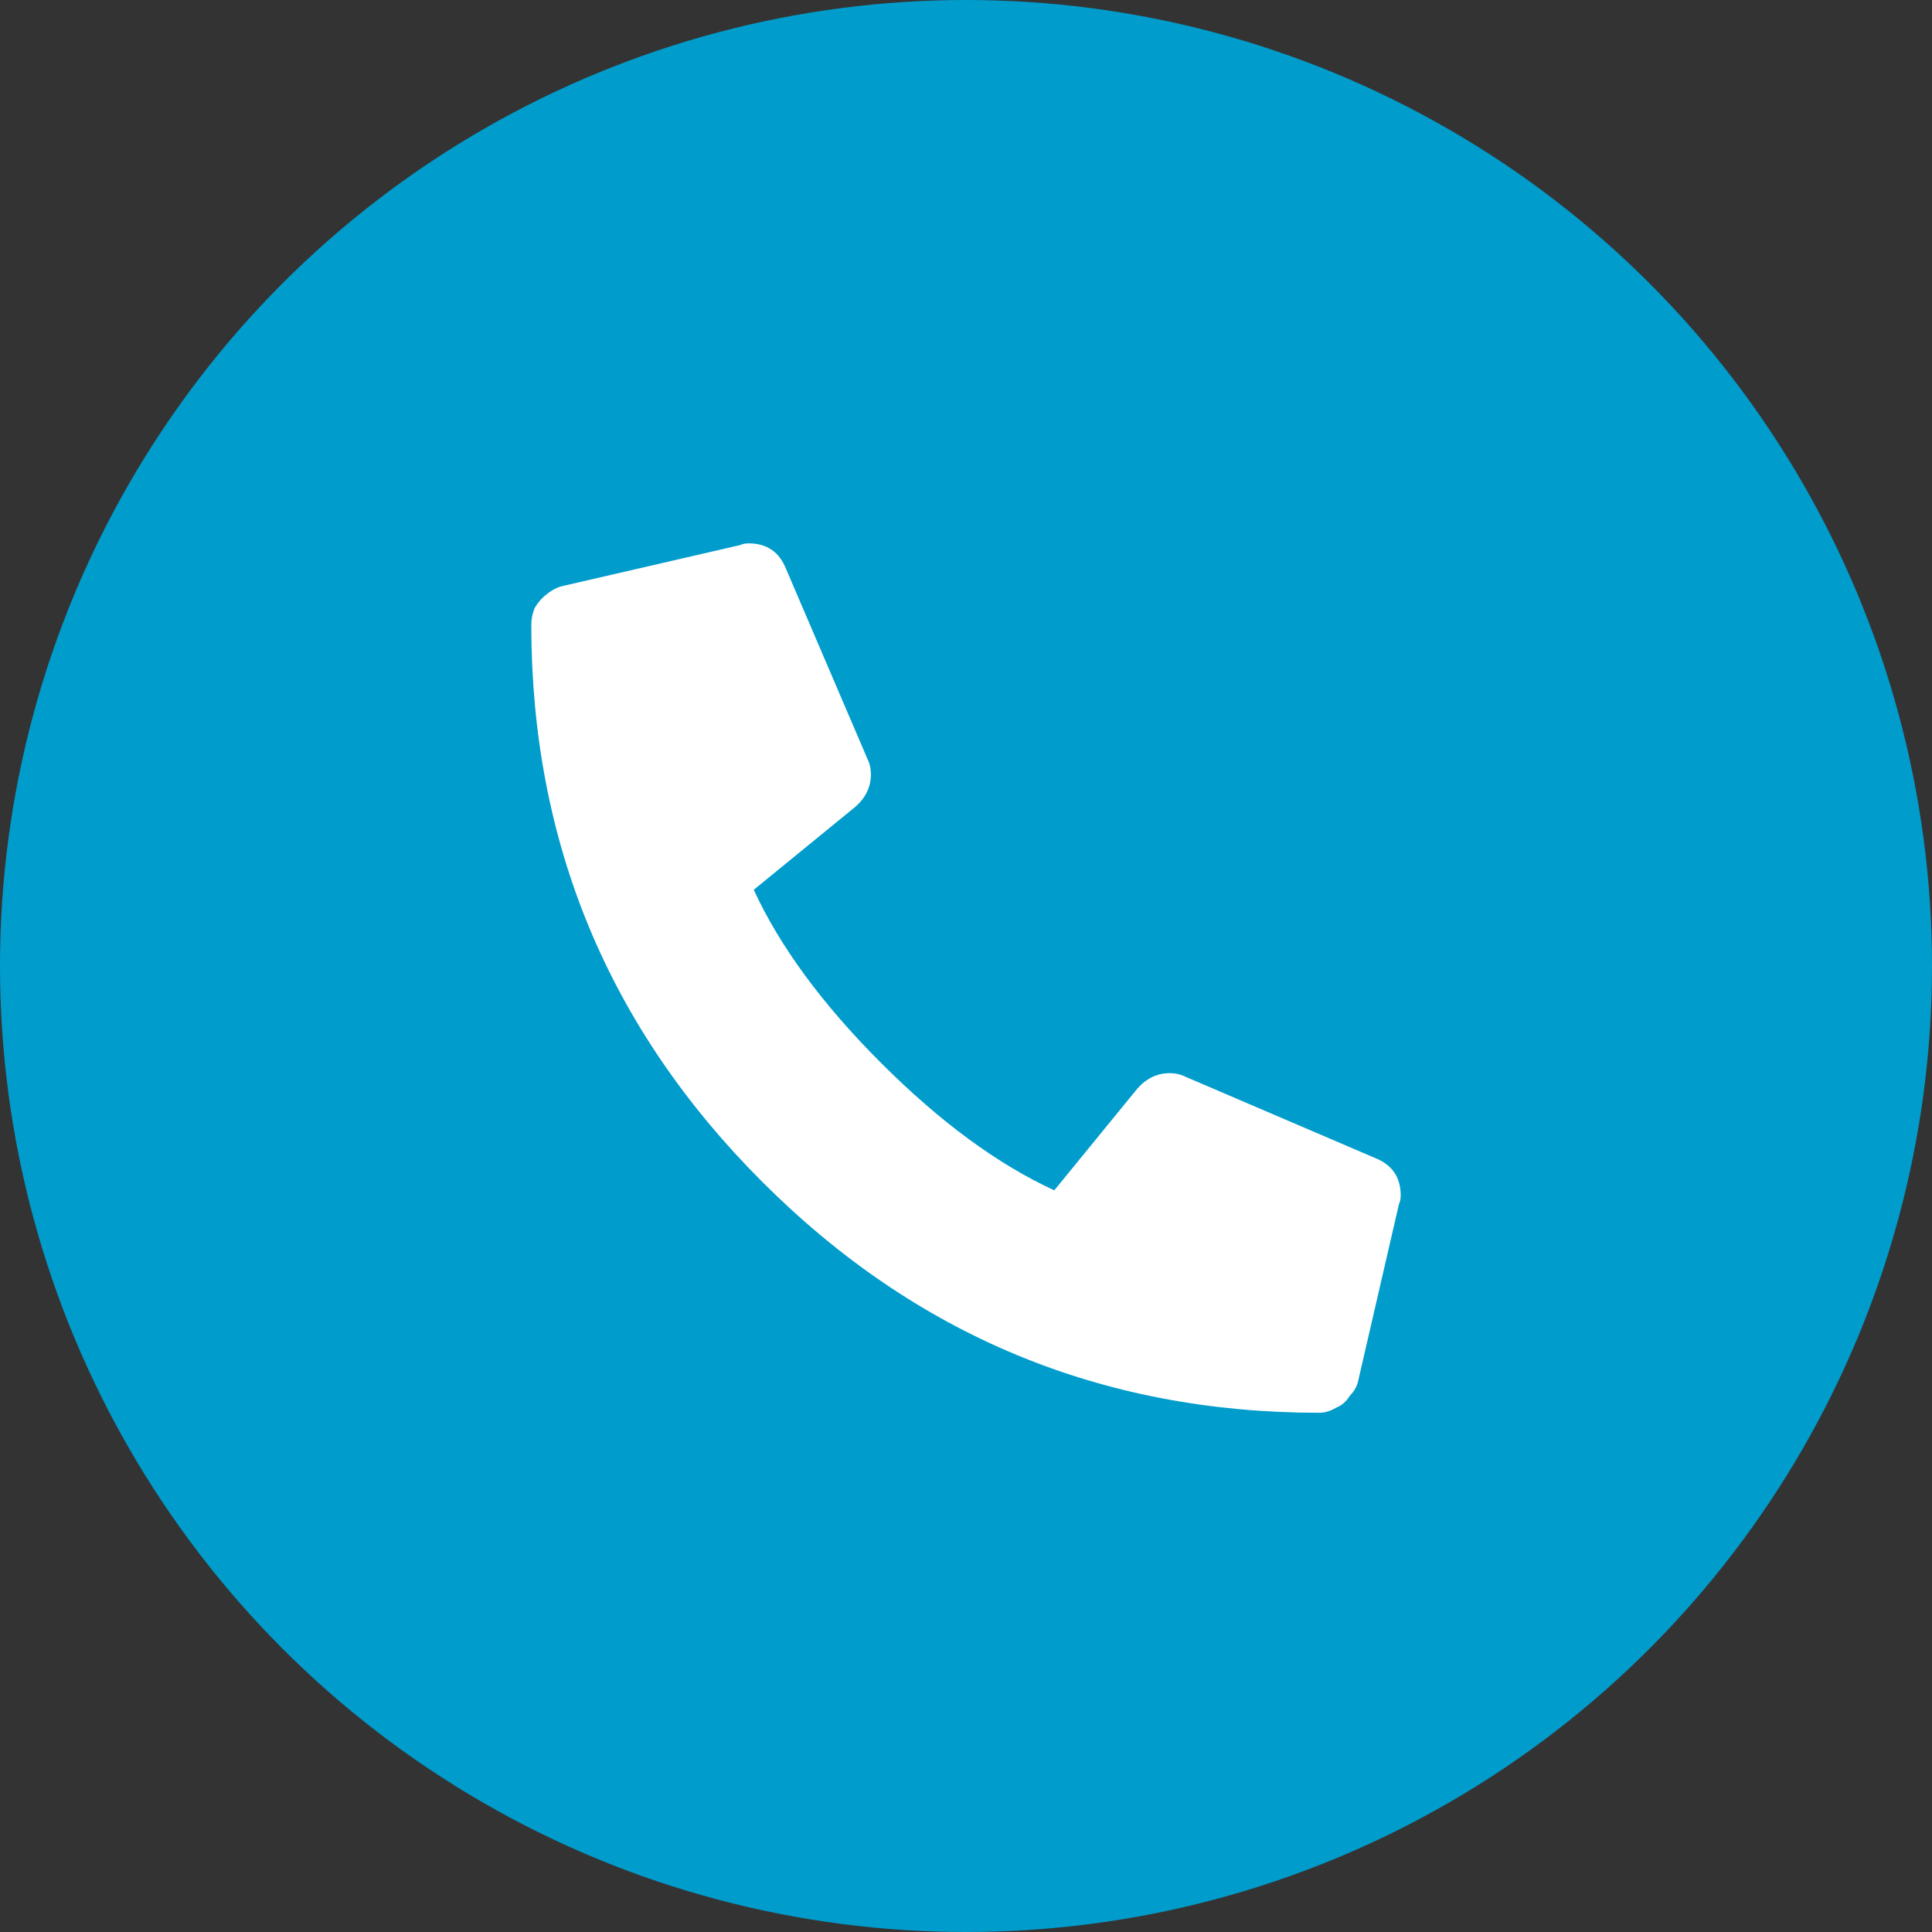 <svg width="56" height="56" viewBox="0 0 56 56" fill="none" xmlns="http://www.w3.org/2000/svg">
<rect x="0" y="0" width="56" height="56" fill="#333333" stroke="none"/>
<circle cx="28" cy="28" r="28" fill="#009CCC"/>
<path d="M39.862 33.567C40.354 33.764 40.6 34.125 40.6 34.65C40.6 34.748 40.584 34.831 40.551 34.896L39.37 40.015C39.337 40.179 39.255 40.327 39.123 40.458C39.025 40.622 38.894 40.737 38.73 40.802C38.566 40.901 38.401 40.95 38.237 40.95C31.938 40.95 26.556 38.719 22.094 34.256C17.631 29.794 15.4 24.413 15.4 18.113C15.4 17.948 15.433 17.784 15.498 17.62C15.597 17.456 15.712 17.325 15.843 17.227C16.007 17.095 16.171 17.013 16.335 16.98L21.454 15.799C21.52 15.766 21.602 15.75 21.7 15.75C22.225 15.75 22.586 15.996 22.783 16.488L25.145 22.001C25.211 22.132 25.244 22.28 25.244 22.444C25.244 22.805 25.096 23.116 24.801 23.379L21.848 25.791C22.602 27.431 23.833 29.105 25.539 30.811C27.245 32.517 28.919 33.748 30.559 34.502L32.971 31.549C33.234 31.254 33.545 31.106 33.906 31.106C34.07 31.106 34.218 31.139 34.349 31.205L39.862 33.567Z" fill="white"/>
</svg>
